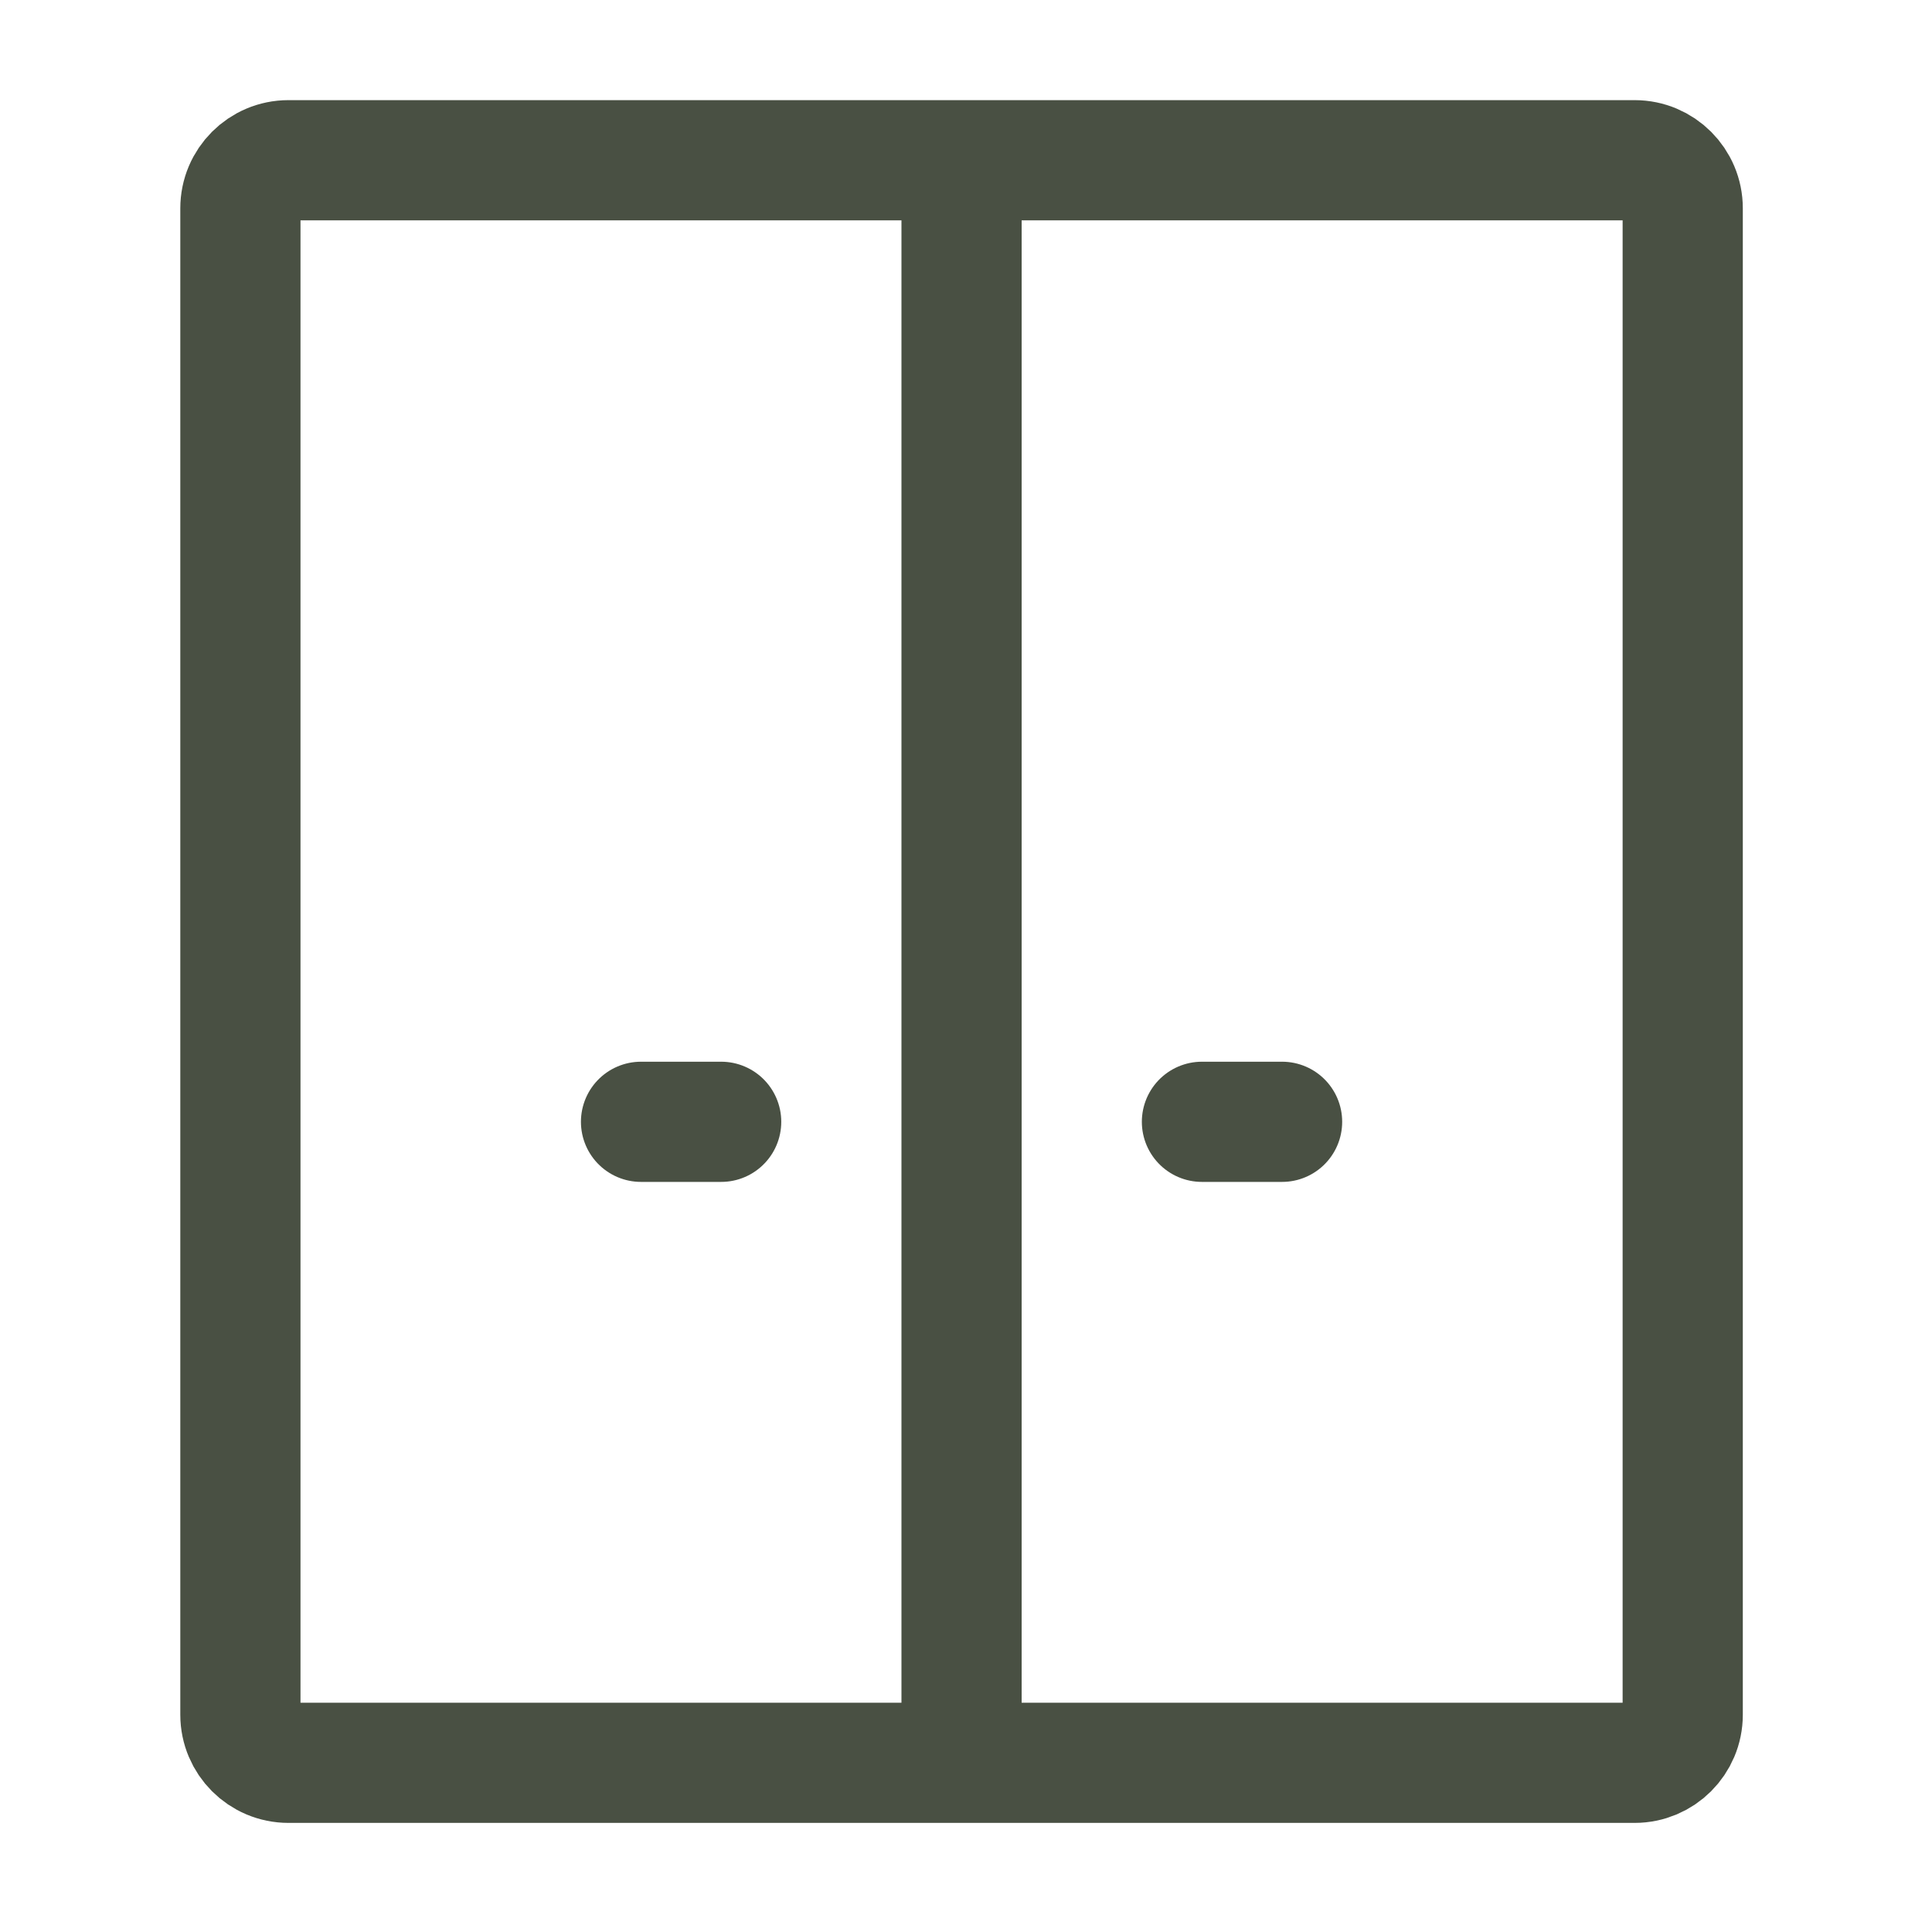 <svg width="186" height="186" viewBox="0 0 186 186" fill="none" xmlns="http://www.w3.org/2000/svg">
<path d="M69.429 108H61.714" stroke="#495043" stroke-width="11.571" stroke-linecap="round" stroke-linejoin="round"/>
<path d="M123.43 108H115.715" stroke="#495043" stroke-width="11.571" stroke-linecap="round" stroke-linejoin="round"/>
<path d="M92.572 15.426H157.372C159.929 15.426 162.001 17.498 162.001 20.054V165.083C162.001 167.639 159.929 169.711 157.372 169.711H92.572M92.572 15.426H27.772C25.216 15.426 23.144 17.498 23.144 20.054V165.083C23.144 167.639 25.216 169.711 27.772 169.711H92.572M92.572 15.426V169.711" stroke="#495043" stroke-width="11.571"/>
</svg>
